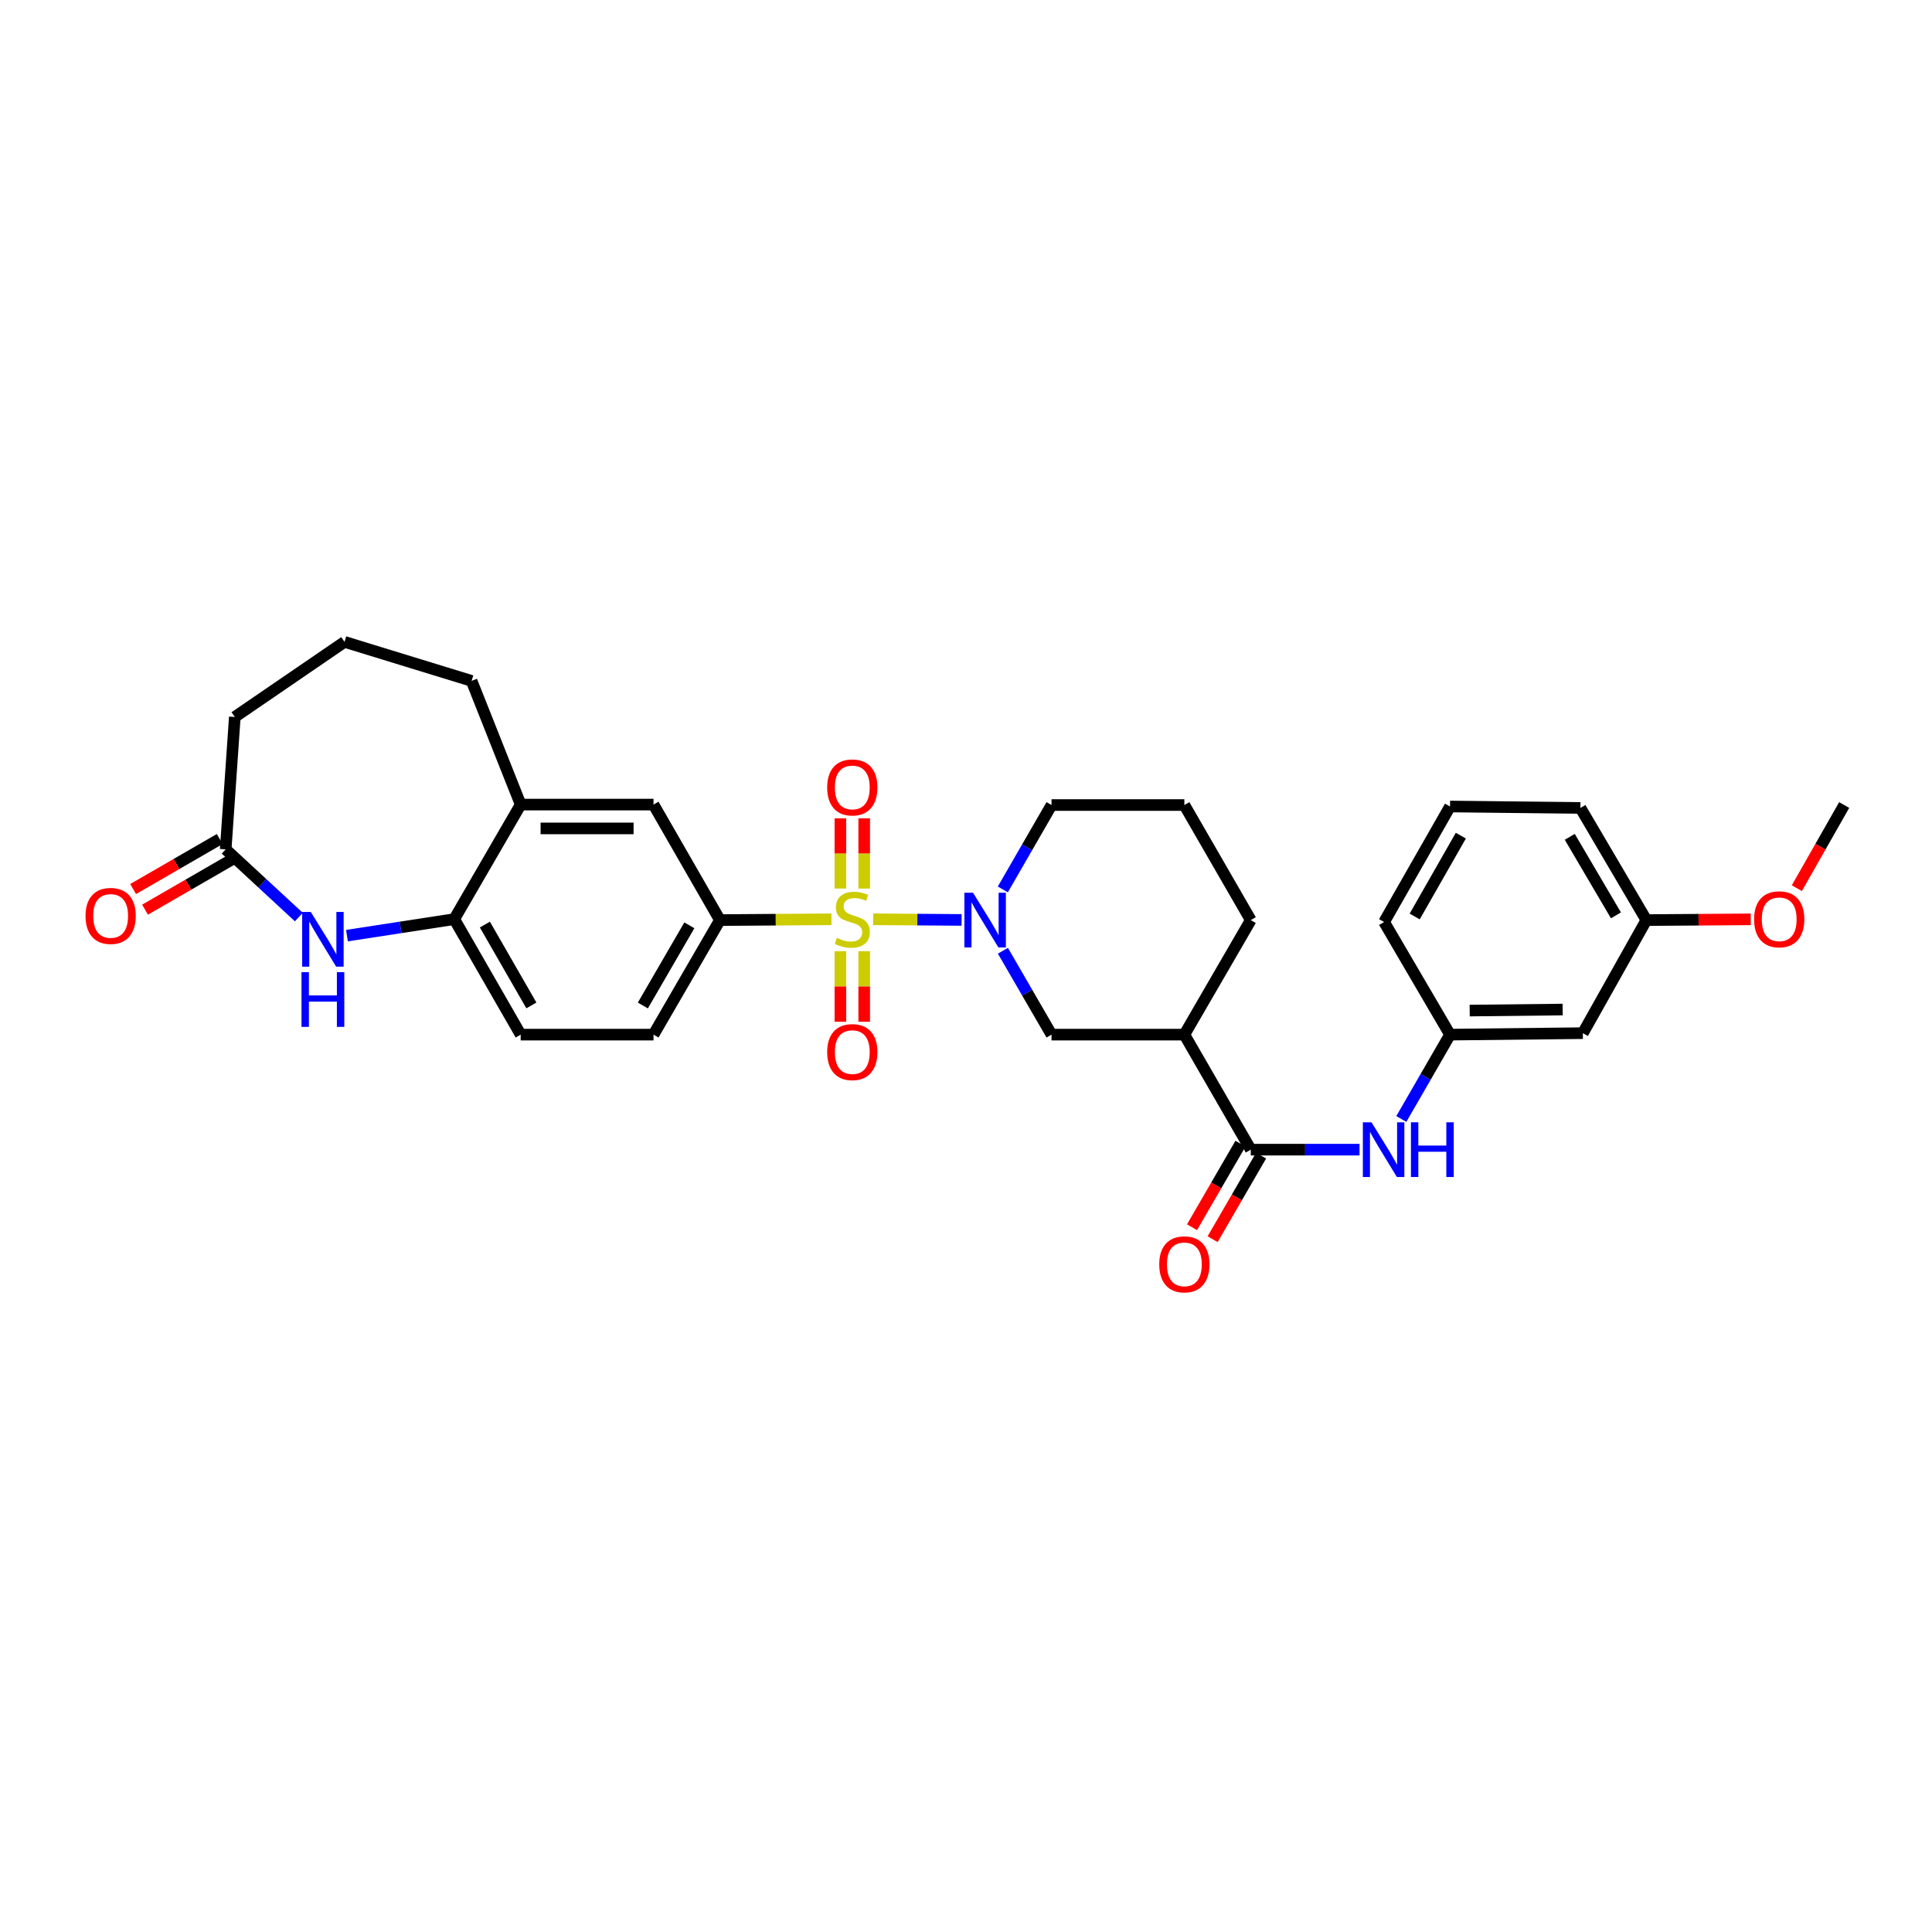 <?xml version='1.0' encoding='iso-8859-1'?>
<svg version='1.1' baseProfile='full'
              xmlns='http://www.w3.org/2000/svg'
                      xmlns:rdkit='http://www.rdkit.org/xml'
                      xmlns:xlink='http://www.w3.org/1999/xlink'
                  xml:space='preserve'
width='1000px' height='1000px' viewBox='0 0 1000 1000'>
<!-- END OF HEADER -->
<rect style='opacity:1.0;fill:#FFFFFF;stroke:none' width='1000' height='1000' x='0' y='0'> </rect>
<path class='bond-0' d='M 451.948,475.819 L 474.832,475.985' style='fill:none;fill-rule:evenodd;stroke:#CCCC00;stroke-width:6px;stroke-linecap:butt;stroke-linejoin:miter;stroke-opacity:1' />
<path class='bond-0' d='M 474.832,475.985 L 497.715,476.152' style='fill:none;fill-rule:evenodd;stroke:#0000FF;stroke-width:6px;stroke-linecap:butt;stroke-linejoin:miter;stroke-opacity:1' />
<path class='bond-1' d='M 430.356,475.819 L 401.496,476.03' style='fill:none;fill-rule:evenodd;stroke:#CCCC00;stroke-width:6px;stroke-linecap:butt;stroke-linejoin:miter;stroke-opacity:1' />
<path class='bond-1' d='M 401.496,476.03 L 372.635,476.241' style='fill:none;fill-rule:evenodd;stroke:#000000;stroke-width:6px;stroke-linecap:butt;stroke-linejoin:miter;stroke-opacity:1' />
<path class='bond-10' d='M 447.317,459.914 L 447.317,441.739' style='fill:none;fill-rule:evenodd;stroke:#CCCC00;stroke-width:6px;stroke-linecap:butt;stroke-linejoin:miter;stroke-opacity:1' />
<path class='bond-10' d='M 447.317,441.739 L 447.317,423.564' style='fill:none;fill-rule:evenodd;stroke:#FF0000;stroke-width:6px;stroke-linecap:butt;stroke-linejoin:miter;stroke-opacity:1' />
<path class='bond-10' d='M 434.981,459.914 L 434.981,441.739' style='fill:none;fill-rule:evenodd;stroke:#CCCC00;stroke-width:6px;stroke-linecap:butt;stroke-linejoin:miter;stroke-opacity:1' />
<path class='bond-10' d='M 434.981,441.739 L 434.981,423.564' style='fill:none;fill-rule:evenodd;stroke:#FF0000;stroke-width:6px;stroke-linecap:butt;stroke-linejoin:miter;stroke-opacity:1' />
<path class='bond-11' d='M 434.981,492.339 L 434.981,510.598' style='fill:none;fill-rule:evenodd;stroke:#CCCC00;stroke-width:6px;stroke-linecap:butt;stroke-linejoin:miter;stroke-opacity:1' />
<path class='bond-11' d='M 434.981,510.598 L 434.981,528.857' style='fill:none;fill-rule:evenodd;stroke:#FF0000;stroke-width:6px;stroke-linecap:butt;stroke-linejoin:miter;stroke-opacity:1' />
<path class='bond-11' d='M 447.317,492.339 L 447.317,510.598' style='fill:none;fill-rule:evenodd;stroke:#CCCC00;stroke-width:6px;stroke-linecap:butt;stroke-linejoin:miter;stroke-opacity:1' />
<path class='bond-11' d='M 447.317,510.598 L 447.317,528.857' style='fill:none;fill-rule:evenodd;stroke:#FF0000;stroke-width:6px;stroke-linecap:butt;stroke-linejoin:miter;stroke-opacity:1' />
<path class='bond-5' d='M 519.105,492.114 L 531.686,513.818' style='fill:none;fill-rule:evenodd;stroke:#0000FF;stroke-width:6px;stroke-linecap:butt;stroke-linejoin:miter;stroke-opacity:1' />
<path class='bond-5' d='M 531.686,513.818 L 544.267,535.523' style='fill:none;fill-rule:evenodd;stroke:#000000;stroke-width:6px;stroke-linecap:butt;stroke-linejoin:miter;stroke-opacity:1' />
<path class='bond-19' d='M 519.066,460.362 L 531.666,438.523' style='fill:none;fill-rule:evenodd;stroke:#0000FF;stroke-width:6px;stroke-linecap:butt;stroke-linejoin:miter;stroke-opacity:1' />
<path class='bond-19' d='M 531.666,438.523 L 544.267,416.684' style='fill:none;fill-rule:evenodd;stroke:#000000;stroke-width:6px;stroke-linecap:butt;stroke-linejoin:miter;stroke-opacity:1' />
<path class='bond-9' d='M 372.635,476.241 L 338.258,416.451' style='fill:none;fill-rule:evenodd;stroke:#000000;stroke-width:6px;stroke-linecap:butt;stroke-linejoin:miter;stroke-opacity:1' />
<path class='bond-15' d='M 372.635,476.241 L 338.258,535.523' style='fill:none;fill-rule:evenodd;stroke:#000000;stroke-width:6px;stroke-linecap:butt;stroke-linejoin:miter;stroke-opacity:1' />
<path class='bond-15' d='M 356.806,478.945 L 332.742,520.442' style='fill:none;fill-rule:evenodd;stroke:#000000;stroke-width:6px;stroke-linecap:butt;stroke-linejoin:miter;stroke-opacity:1' />
<path class='bond-2' d='M 647.399,595.06 L 613.022,535.523' style='fill:none;fill-rule:evenodd;stroke:#000000;stroke-width:6px;stroke-linecap:butt;stroke-linejoin:miter;stroke-opacity:1' />
<path class='bond-7' d='M 647.399,595.06 L 675.546,595.06' style='fill:none;fill-rule:evenodd;stroke:#000000;stroke-width:6px;stroke-linecap:butt;stroke-linejoin:miter;stroke-opacity:1' />
<path class='bond-7' d='M 675.546,595.06 L 703.694,595.06' style='fill:none;fill-rule:evenodd;stroke:#0000FF;stroke-width:6px;stroke-linecap:butt;stroke-linejoin:miter;stroke-opacity:1' />
<path class='bond-14' d='M 642.063,591.966 L 629.523,613.59' style='fill:none;fill-rule:evenodd;stroke:#000000;stroke-width:6px;stroke-linecap:butt;stroke-linejoin:miter;stroke-opacity:1' />
<path class='bond-14' d='M 629.523,613.59 L 616.983,635.215' style='fill:none;fill-rule:evenodd;stroke:#FF0000;stroke-width:6px;stroke-linecap:butt;stroke-linejoin:miter;stroke-opacity:1' />
<path class='bond-14' d='M 652.735,598.154 L 640.195,619.779' style='fill:none;fill-rule:evenodd;stroke:#000000;stroke-width:6px;stroke-linecap:butt;stroke-linejoin:miter;stroke-opacity:1' />
<path class='bond-14' d='M 640.195,619.779 L 627.655,641.404' style='fill:none;fill-rule:evenodd;stroke:#FF0000;stroke-width:6px;stroke-linecap:butt;stroke-linejoin:miter;stroke-opacity:1' />
<path class='bond-3' d='M 179.592,484.282 L 207.359,480.011' style='fill:none;fill-rule:evenodd;stroke:#0000FF;stroke-width:6px;stroke-linecap:butt;stroke-linejoin:miter;stroke-opacity:1' />
<path class='bond-3' d='M 207.359,480.011 L 235.126,475.74' style='fill:none;fill-rule:evenodd;stroke:#000000;stroke-width:6px;stroke-linecap:butt;stroke-linejoin:miter;stroke-opacity:1' />
<path class='bond-8' d='M 154.678,474.671 L 135.746,457.146' style='fill:none;fill-rule:evenodd;stroke:#0000FF;stroke-width:6px;stroke-linecap:butt;stroke-linejoin:miter;stroke-opacity:1' />
<path class='bond-8' d='M 135.746,457.146 L 116.814,439.622' style='fill:none;fill-rule:evenodd;stroke:#000000;stroke-width:6px;stroke-linecap:butt;stroke-linejoin:miter;stroke-opacity:1' />
<path class='bond-4' d='M 613.022,535.523 L 544.267,535.523' style='fill:none;fill-rule:evenodd;stroke:#000000;stroke-width:6px;stroke-linecap:butt;stroke-linejoin:miter;stroke-opacity:1' />
<path class='bond-32' d='M 613.022,535.523 L 647.399,476.241' style='fill:none;fill-rule:evenodd;stroke:#000000;stroke-width:6px;stroke-linecap:butt;stroke-linejoin:miter;stroke-opacity:1' />
<path class='bond-6' d='M 235.126,475.74 L 269.503,535.523' style='fill:none;fill-rule:evenodd;stroke:#000000;stroke-width:6px;stroke-linecap:butt;stroke-linejoin:miter;stroke-opacity:1' />
<path class='bond-6' d='M 250.977,478.558 L 275.041,520.406' style='fill:none;fill-rule:evenodd;stroke:#000000;stroke-width:6px;stroke-linecap:butt;stroke-linejoin:miter;stroke-opacity:1' />
<path class='bond-31' d='M 235.126,475.74 L 269.503,416.451' style='fill:none;fill-rule:evenodd;stroke:#000000;stroke-width:6px;stroke-linecap:butt;stroke-linejoin:miter;stroke-opacity:1' />
<path class='bond-13' d='M 725.322,579.181 L 737.926,557.352' style='fill:none;fill-rule:evenodd;stroke:#0000FF;stroke-width:6px;stroke-linecap:butt;stroke-linejoin:miter;stroke-opacity:1' />
<path class='bond-13' d='M 737.926,557.352 L 750.53,535.523' style='fill:none;fill-rule:evenodd;stroke:#000000;stroke-width:6px;stroke-linecap:butt;stroke-linejoin:miter;stroke-opacity:1' />
<path class='bond-18' d='M 113.73,434.28 L 91.318,447.22' style='fill:none;fill-rule:evenodd;stroke:#000000;stroke-width:6px;stroke-linecap:butt;stroke-linejoin:miter;stroke-opacity:1' />
<path class='bond-18' d='M 91.318,447.22 L 68.906,460.16' style='fill:none;fill-rule:evenodd;stroke:#FF0000;stroke-width:6px;stroke-linecap:butt;stroke-linejoin:miter;stroke-opacity:1' />
<path class='bond-18' d='M 119.898,444.964 L 97.486,457.904' style='fill:none;fill-rule:evenodd;stroke:#000000;stroke-width:6px;stroke-linecap:butt;stroke-linejoin:miter;stroke-opacity:1' />
<path class='bond-18' d='M 97.486,457.904 L 75.074,470.843' style='fill:none;fill-rule:evenodd;stroke:#FF0000;stroke-width:6px;stroke-linecap:butt;stroke-linejoin:miter;stroke-opacity:1' />
<path class='bond-33' d='M 116.814,439.622 L 121.536,371.108' style='fill:none;fill-rule:evenodd;stroke:#000000;stroke-width:6px;stroke-linecap:butt;stroke-linejoin:miter;stroke-opacity:1' />
<path class='bond-12' d='M 338.258,416.451 L 269.503,416.451' style='fill:none;fill-rule:evenodd;stroke:#000000;stroke-width:6px;stroke-linecap:butt;stroke-linejoin:miter;stroke-opacity:1' />
<path class='bond-12' d='M 327.944,428.787 L 279.816,428.787' style='fill:none;fill-rule:evenodd;stroke:#000000;stroke-width:6px;stroke-linecap:butt;stroke-linejoin:miter;stroke-opacity:1' />
<path class='bond-24' d='M 269.503,416.451 L 244.097,352.432' style='fill:none;fill-rule:evenodd;stroke:#000000;stroke-width:6px;stroke-linecap:butt;stroke-linejoin:miter;stroke-opacity:1' />
<path class='bond-16' d='M 750.53,535.523 L 819.285,534.763' style='fill:none;fill-rule:evenodd;stroke:#000000;stroke-width:6px;stroke-linecap:butt;stroke-linejoin:miter;stroke-opacity:1' />
<path class='bond-16' d='M 760.707,523.074 L 808.835,522.541' style='fill:none;fill-rule:evenodd;stroke:#000000;stroke-width:6px;stroke-linecap:butt;stroke-linejoin:miter;stroke-opacity:1' />
<path class='bond-28' d='M 750.53,535.523 L 716.407,477.227' style='fill:none;fill-rule:evenodd;stroke:#000000;stroke-width:6px;stroke-linecap:butt;stroke-linejoin:miter;stroke-opacity:1' />
<path class='bond-17' d='M 338.258,535.523 L 269.503,535.523' style='fill:none;fill-rule:evenodd;stroke:#000000;stroke-width:6px;stroke-linecap:butt;stroke-linejoin:miter;stroke-opacity:1' />
<path class='bond-20' d='M 819.285,534.763 L 852.161,476.241' style='fill:none;fill-rule:evenodd;stroke:#000000;stroke-width:6px;stroke-linecap:butt;stroke-linejoin:miter;stroke-opacity:1' />
<path class='bond-25' d='M 544.267,416.684 L 613.022,416.684' style='fill:none;fill-rule:evenodd;stroke:#000000;stroke-width:6px;stroke-linecap:butt;stroke-linejoin:miter;stroke-opacity:1' />
<path class='bond-22' d='M 852.161,476.241 L 879.179,476.044' style='fill:none;fill-rule:evenodd;stroke:#000000;stroke-width:6px;stroke-linecap:butt;stroke-linejoin:miter;stroke-opacity:1' />
<path class='bond-22' d='M 879.179,476.044 L 906.196,475.847' style='fill:none;fill-rule:evenodd;stroke:#FF0000;stroke-width:6px;stroke-linecap:butt;stroke-linejoin:miter;stroke-opacity:1' />
<path class='bond-34' d='M 852.161,476.241 L 818.024,418.184' style='fill:none;fill-rule:evenodd;stroke:#000000;stroke-width:6px;stroke-linecap:butt;stroke-linejoin:miter;stroke-opacity:1' />
<path class='bond-34' d='M 836.406,473.785 L 812.51,433.146' style='fill:none;fill-rule:evenodd;stroke:#000000;stroke-width:6px;stroke-linecap:butt;stroke-linejoin:miter;stroke-opacity:1' />
<path class='bond-21' d='M 647.399,476.241 L 613.022,416.684' style='fill:none;fill-rule:evenodd;stroke:#000000;stroke-width:6px;stroke-linecap:butt;stroke-linejoin:miter;stroke-opacity:1' />
<path class='bond-30' d='M 930.037,459.721 L 942.291,438.202' style='fill:none;fill-rule:evenodd;stroke:#FF0000;stroke-width:6px;stroke-linecap:butt;stroke-linejoin:miter;stroke-opacity:1' />
<path class='bond-30' d='M 942.291,438.202 L 954.545,416.684' style='fill:none;fill-rule:evenodd;stroke:#000000;stroke-width:6px;stroke-linecap:butt;stroke-linejoin:miter;stroke-opacity:1' />
<path class='bond-23' d='M 121.536,371.108 L 178.331,332.241' style='fill:none;fill-rule:evenodd;stroke:#000000;stroke-width:6px;stroke-linecap:butt;stroke-linejoin:miter;stroke-opacity:1' />
<path class='bond-26' d='M 244.097,352.432 L 178.331,332.241' style='fill:none;fill-rule:evenodd;stroke:#000000;stroke-width:6px;stroke-linecap:butt;stroke-linejoin:miter;stroke-opacity:1' />
<path class='bond-27' d='M 750.53,417.444 L 716.407,477.227' style='fill:none;fill-rule:evenodd;stroke:#000000;stroke-width:6px;stroke-linecap:butt;stroke-linejoin:miter;stroke-opacity:1' />
<path class='bond-27' d='M 756.126,432.527 L 732.239,474.375' style='fill:none;fill-rule:evenodd;stroke:#000000;stroke-width:6px;stroke-linecap:butt;stroke-linejoin:miter;stroke-opacity:1' />
<path class='bond-29' d='M 750.53,417.444 L 818.024,418.184' style='fill:none;fill-rule:evenodd;stroke:#000000;stroke-width:6px;stroke-linecap:butt;stroke-linejoin:miter;stroke-opacity:1' />
<path  class='atom-0' d='M 433.149 485.46
Q 433.469 485.58, 434.789 486.14
Q 436.109 486.7, 437.549 487.06
Q 439.029 487.38, 440.469 487.38
Q 443.149 487.38, 444.709 486.1
Q 446.269 484.78, 446.269 482.5
Q 446.269 480.94, 445.469 479.98
Q 444.709 479.02, 443.509 478.5
Q 442.309 477.98, 440.309 477.38
Q 437.789 476.62, 436.269 475.9
Q 434.789 475.18, 433.709 473.66
Q 432.669 472.14, 432.669 469.58
Q 432.669 466.02, 435.069 463.82
Q 437.509 461.62, 442.309 461.62
Q 445.589 461.62, 449.309 463.18
L 448.389 466.26
Q 444.989 464.86, 442.429 464.86
Q 439.669 464.86, 438.149 466.02
Q 436.629 467.14, 436.669 469.1
Q 436.669 470.62, 437.429 471.54
Q 438.229 472.46, 439.349 472.98
Q 440.509 473.5, 442.429 474.1
Q 444.989 474.9, 446.509 475.7
Q 448.029 476.5, 449.109 478.14
Q 450.229 479.74, 450.229 482.5
Q 450.229 486.42, 447.589 488.54
Q 444.989 490.62, 440.629 490.62
Q 438.109 490.62, 436.189 490.06
Q 434.309 489.54, 432.069 488.62
L 433.149 485.46
' fill='#CCCC00'/>
<path  class='atom-1' d='M 503.644 462.081
L 512.924 477.081
Q 513.844 478.561, 515.324 481.241
Q 516.804 483.921, 516.884 484.081
L 516.884 462.081
L 520.644 462.081
L 520.644 490.401
L 516.764 490.401
L 506.804 474.001
Q 505.644 472.081, 504.404 469.881
Q 503.204 467.681, 502.844 467.001
L 502.844 490.401
L 499.164 490.401
L 499.164 462.081
L 503.644 462.081
' fill='#0000FF'/>
<path  class='atom-4' d='M 160.872 472.039
L 170.152 487.039
Q 171.072 488.519, 172.552 491.199
Q 174.032 493.879, 174.112 494.039
L 174.112 472.039
L 177.872 472.039
L 177.872 500.359
L 173.992 500.359
L 164.032 483.959
Q 162.872 482.039, 161.632 479.839
Q 160.432 477.639, 160.072 476.959
L 160.072 500.359
L 156.392 500.359
L 156.392 472.039
L 160.872 472.039
' fill='#0000FF'/>
<path  class='atom-4' d='M 156.052 503.191
L 159.892 503.191
L 159.892 515.231
L 174.372 515.231
L 174.372 503.191
L 178.212 503.191
L 178.212 531.511
L 174.372 531.511
L 174.372 518.431
L 159.892 518.431
L 159.892 531.511
L 156.052 531.511
L 156.052 503.191
' fill='#0000FF'/>
<path  class='atom-8' d='M 709.893 580.9
L 719.173 595.9
Q 720.093 597.38, 721.573 600.06
Q 723.053 602.74, 723.133 602.9
L 723.133 580.9
L 726.893 580.9
L 726.893 609.22
L 723.013 609.22
L 713.053 592.82
Q 711.893 590.9, 710.653 588.7
Q 709.453 586.5, 709.093 585.82
L 709.093 609.22
L 705.413 609.22
L 705.413 580.9
L 709.893 580.9
' fill='#0000FF'/>
<path  class='atom-8' d='M 730.293 580.9
L 734.133 580.9
L 734.133 592.94
L 748.613 592.94
L 748.613 580.9
L 752.453 580.9
L 752.453 609.22
L 748.613 609.22
L 748.613 596.14
L 734.133 596.14
L 734.133 609.22
L 730.293 609.22
L 730.293 580.9
' fill='#0000FF'/>
<path  class='atom-11' d='M 428.149 407.573
Q 428.149 400.773, 431.509 396.973
Q 434.869 393.173, 441.149 393.173
Q 447.429 393.173, 450.789 396.973
Q 454.149 400.773, 454.149 407.573
Q 454.149 414.453, 450.749 418.373
Q 447.349 422.253, 441.149 422.253
Q 434.909 422.253, 431.509 418.373
Q 428.149 414.493, 428.149 407.573
M 441.149 419.053
Q 445.469 419.053, 447.789 416.173
Q 450.149 413.253, 450.149 407.573
Q 450.149 402.013, 447.789 399.213
Q 445.469 396.373, 441.149 396.373
Q 436.829 396.373, 434.469 399.173
Q 432.149 401.973, 432.149 407.573
Q 432.149 413.293, 434.469 416.173
Q 436.829 419.053, 441.149 419.053
' fill='#FF0000'/>
<path  class='atom-12' d='M 428.149 544.561
Q 428.149 537.761, 431.509 533.961
Q 434.869 530.161, 441.149 530.161
Q 447.429 530.161, 450.789 533.961
Q 454.149 537.761, 454.149 544.561
Q 454.149 551.441, 450.749 555.361
Q 447.349 559.241, 441.149 559.241
Q 434.909 559.241, 431.509 555.361
Q 428.149 551.481, 428.149 544.561
M 441.149 556.041
Q 445.469 556.041, 447.789 553.161
Q 450.149 550.241, 450.149 544.561
Q 450.149 539.001, 447.789 536.201
Q 445.469 533.361, 441.149 533.361
Q 436.829 533.361, 434.469 536.161
Q 432.149 538.961, 432.149 544.561
Q 432.149 550.281, 434.469 553.161
Q 436.829 556.041, 441.149 556.041
' fill='#FF0000'/>
<path  class='atom-15' d='M 600.022 654.423
Q 600.022 647.623, 603.382 643.823
Q 606.742 640.023, 613.022 640.023
Q 619.302 640.023, 622.662 643.823
Q 626.022 647.623, 626.022 654.423
Q 626.022 661.303, 622.622 665.223
Q 619.222 669.103, 613.022 669.103
Q 606.782 669.103, 603.382 665.223
Q 600.022 661.343, 600.022 654.423
M 613.022 665.903
Q 617.342 665.903, 619.662 663.023
Q 622.022 660.103, 622.022 654.423
Q 622.022 648.863, 619.662 646.063
Q 617.342 643.223, 613.022 643.223
Q 608.702 643.223, 606.342 646.023
Q 604.022 648.823, 604.022 654.423
Q 604.022 660.143, 606.342 663.023
Q 608.702 665.903, 613.022 665.903
' fill='#FF0000'/>
<path  class='atom-19' d='M 44.271 474.079
Q 44.271 467.279, 47.631 463.479
Q 50.991 459.679, 57.271 459.679
Q 63.551 459.679, 66.911 463.479
Q 70.271 467.279, 70.271 474.079
Q 70.271 480.959, 66.871 484.879
Q 63.471 488.759, 57.271 488.759
Q 51.031 488.759, 47.631 484.879
Q 44.271 480.999, 44.271 474.079
M 57.271 485.559
Q 61.591 485.559, 63.911 482.679
Q 66.271 479.759, 66.271 474.079
Q 66.271 468.519, 63.911 465.719
Q 61.591 462.879, 57.271 462.879
Q 52.951 462.879, 50.591 465.679
Q 48.271 468.479, 48.271 474.079
Q 48.271 479.799, 50.591 482.679
Q 52.951 485.559, 57.271 485.559
' fill='#FF0000'/>
<path  class='atom-23' d='M 907.915 475.82
Q 907.915 469.02, 911.275 465.22
Q 914.635 461.42, 920.915 461.42
Q 927.195 461.42, 930.555 465.22
Q 933.915 469.02, 933.915 475.82
Q 933.915 482.7, 930.515 486.62
Q 927.115 490.5, 920.915 490.5
Q 914.675 490.5, 911.275 486.62
Q 907.915 482.74, 907.915 475.82
M 920.915 487.3
Q 925.235 487.3, 927.555 484.42
Q 929.915 481.5, 929.915 475.82
Q 929.915 470.26, 927.555 467.46
Q 925.235 464.62, 920.915 464.62
Q 916.595 464.62, 914.235 467.42
Q 911.915 470.22, 911.915 475.82
Q 911.915 481.54, 914.235 484.42
Q 916.595 487.3, 920.915 487.3
' fill='#FF0000'/>
</svg>
